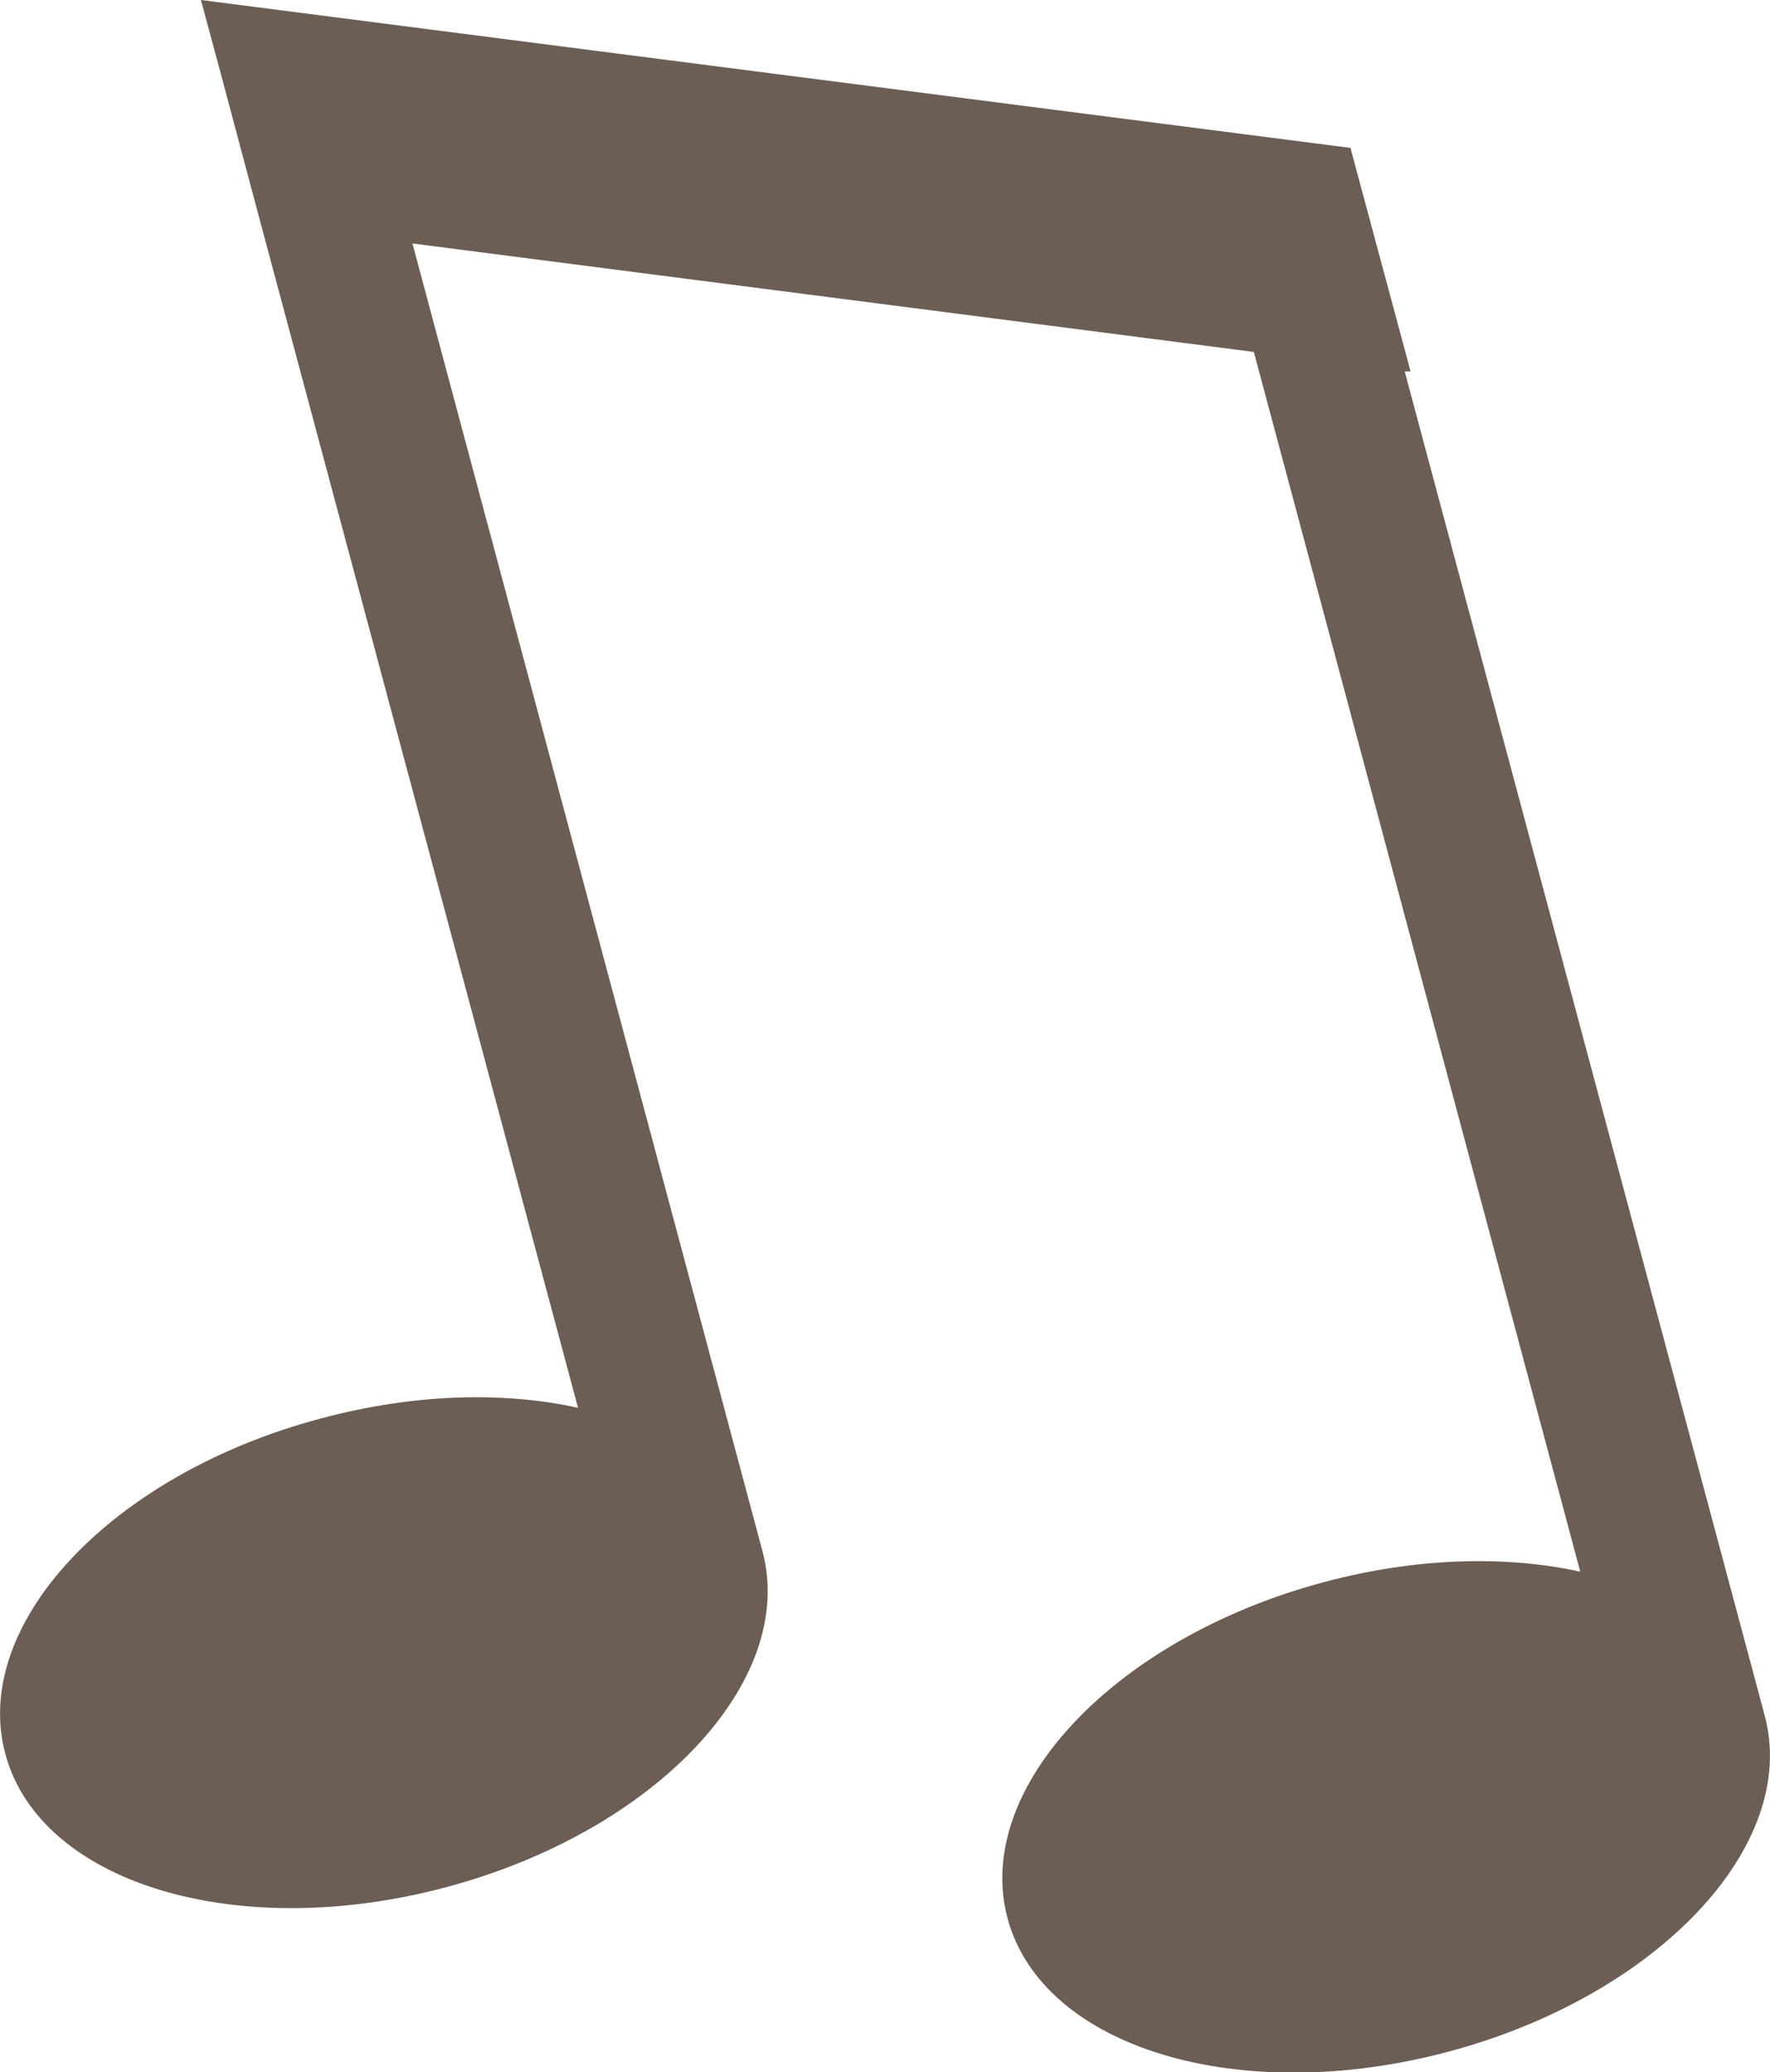 <svg data-name="レイヤー 2" xmlns="http://www.w3.org/2000/svg" width="30.04" height="35.15"><path d="M22.93 2.51L3.41 0l.34 1.26.68 2.55 5.38 20.07c-1.27-.28-2.79-.24-4.36.18C1.9 25-.5 27.55.09 29.75c.59 2.2 3.94 3.21 7.49 2.26 3.55-.95 5.95-3.5 5.36-5.7L7 4.13l14.28 1.84 5.54 20.69c-1.27-.28-2.8-.24-4.36.18-3.55.95-5.95 3.5-5.36 5.7.59 2.2 3.94 3.21 7.49 2.26 3.55-.95 5.95-3.5 5.36-5.7L23.84 6.3h.1l-1.02-3.79z" fill="#6c5d55" data-name="文字"/></svg>